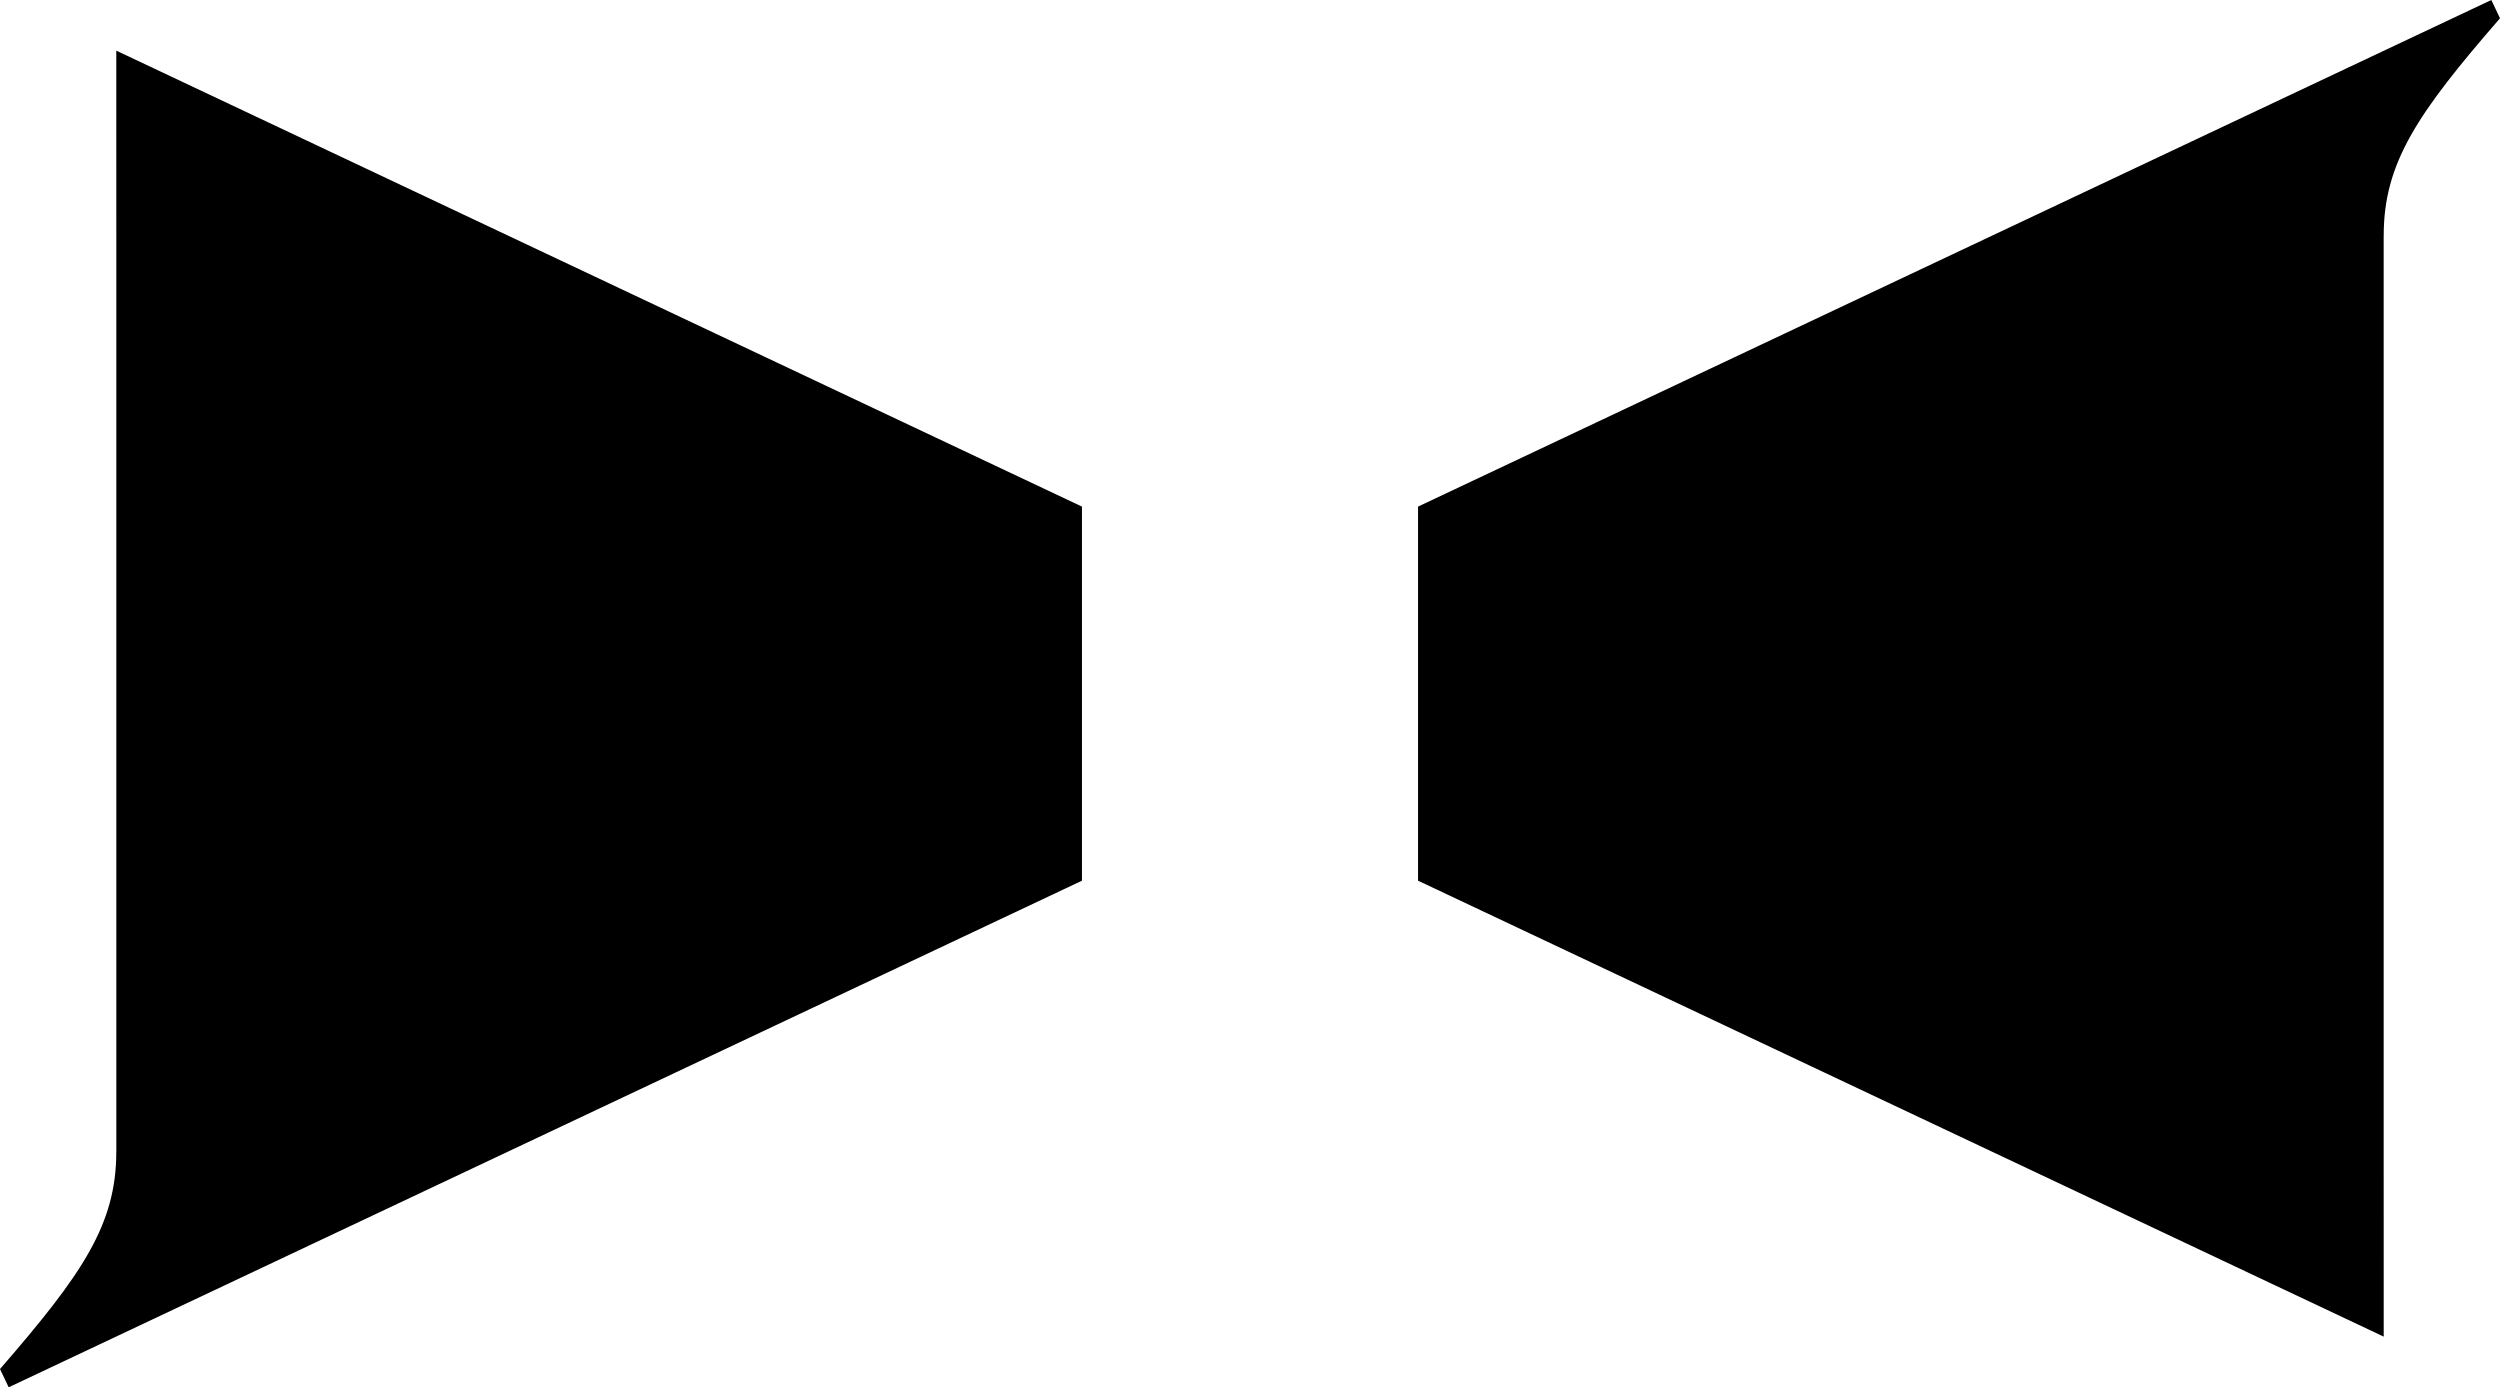 <?xml version="1.0" encoding="UTF-8"?>
<svg id="Calque_2" data-name="Calque 2" xmlns="http://www.w3.org/2000/svg" viewBox="0 0 2760.16 1531.66">
  <defs>
    <style>
      .cls-1 {
        stroke-width: 0px;
      }
    </style>
  </defs>
  <g id="Calque_1-2" data-name="Calque 1">
    <g>
      <path class="cls-1" d="m128.39,55.92l.04,204.07v1011.68h-.04c0,80.18-37.22,134.8-128.39,239.81l9.58,20.18,1184.98-559.32v-413.02L128.39,55.92Z"/>
      <path class="cls-1" d="m2631.77,1475.74l-.04-204.07v-505.81s0-.07,0-.07v-505.81s.04,0,.04,0c0-80.18,37.22-134.8,128.39-239.81l-9.58-20.18-1184.98,559.32v206.47s0,.07,0,.07v206.47s1066.17,503.4,1066.17,503.4Z"/>
    </g>
  </g>
</svg>